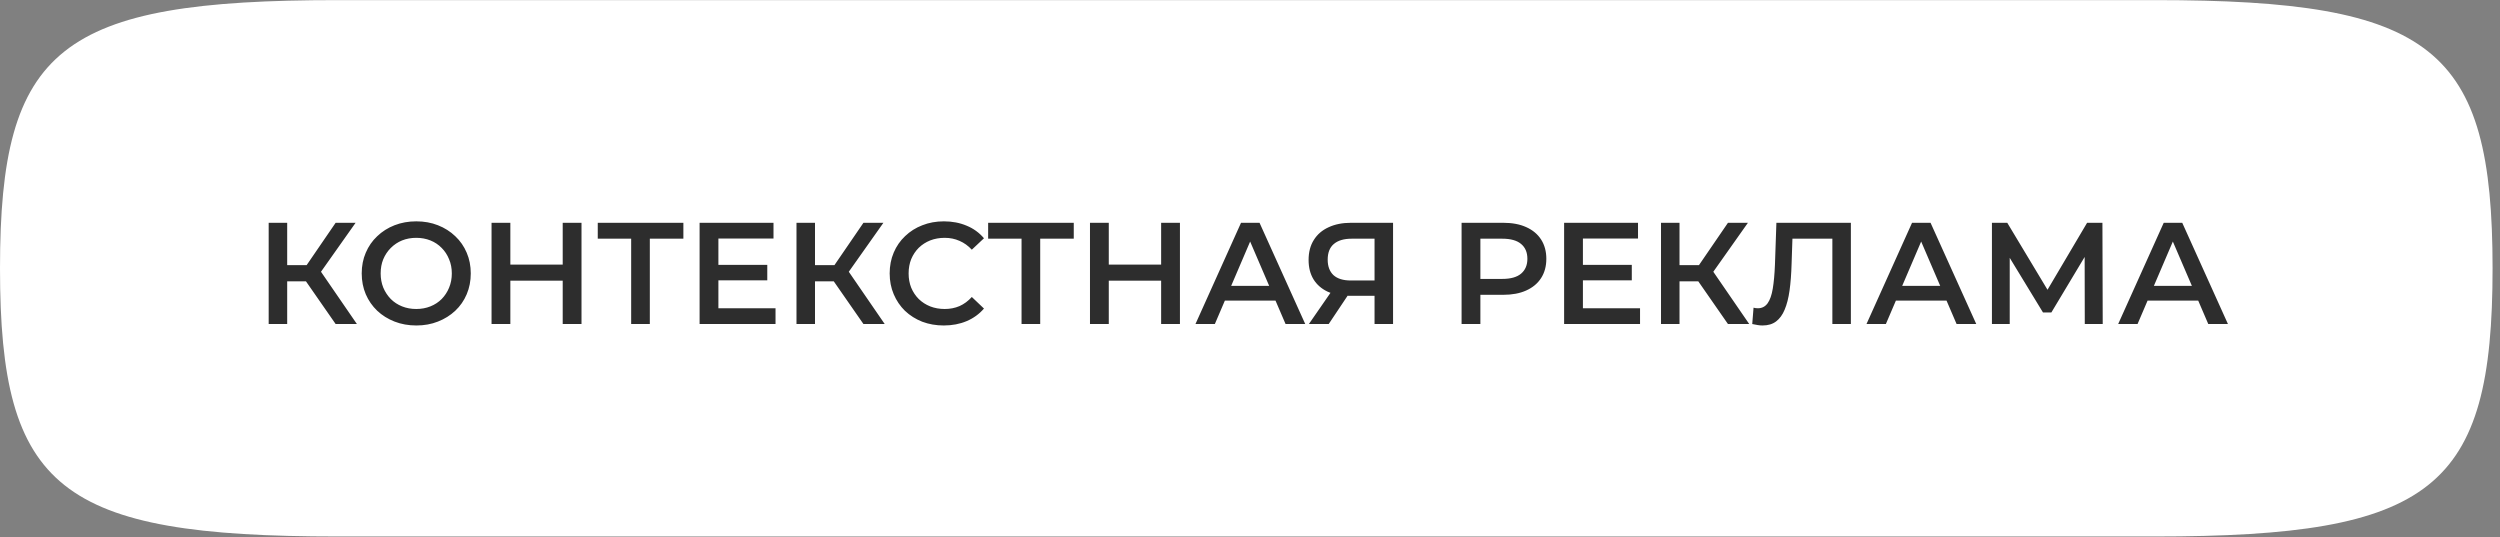 <?xml version="1.0" encoding="UTF-8"?> <svg xmlns="http://www.w3.org/2000/svg" width="242" height="52" viewBox="0 0 242 52" fill="none"><rect x="0" y="0" width="242" height="52" fill="#808080" stroke="none"/> <path d="M0 25.971C0 4.592 5.77 0.01 32.694 0.01H208.587C235.51 0.01 241.281 4.592 241.281 25.971C241.281 47.35 235.51 51.932 208.587 51.932H32.694C5.77 51.932 0 47.35 0 25.971Z" fill="white"></path> <path d="M32.49 31.366L29.172 26.592L30.642 25.682L34.548 31.366H32.49ZM26.008 31.366V21.566H27.8V31.366H26.008ZM27.254 27.236V25.668H30.558V27.236H27.254ZM30.81 26.676L29.144 26.452L32.49 21.566H34.422L30.81 26.676ZM40.306 31.506C39.541 31.506 38.836 31.38 38.192 31.128C37.548 30.876 36.988 30.526 36.512 30.078C36.036 29.621 35.667 29.089 35.406 28.482C35.145 27.866 35.014 27.194 35.014 26.466C35.014 25.738 35.145 25.071 35.406 24.464C35.667 23.848 36.036 23.316 36.512 22.868C36.988 22.411 37.548 22.056 38.192 21.804C38.836 21.552 39.536 21.426 40.292 21.426C41.057 21.426 41.757 21.552 42.392 21.804C43.036 22.056 43.596 22.411 44.072 22.868C44.548 23.316 44.917 23.848 45.178 24.464C45.439 25.071 45.57 25.738 45.57 26.466C45.57 27.194 45.439 27.866 45.178 28.482C44.917 29.098 44.548 29.63 44.072 30.078C43.596 30.526 43.036 30.876 42.392 31.128C41.757 31.38 41.062 31.506 40.306 31.506ZM40.292 29.91C40.787 29.91 41.244 29.826 41.664 29.658C42.084 29.49 42.448 29.252 42.756 28.944C43.064 28.627 43.302 28.263 43.47 27.852C43.647 27.432 43.736 26.97 43.736 26.466C43.736 25.962 43.647 25.505 43.47 25.094C43.302 24.674 43.064 24.31 42.756 24.002C42.448 23.685 42.084 23.442 41.664 23.274C41.244 23.106 40.787 23.022 40.292 23.022C39.797 23.022 39.34 23.106 38.92 23.274C38.509 23.442 38.145 23.685 37.828 24.002C37.52 24.31 37.277 24.674 37.1 25.094C36.932 25.505 36.848 25.962 36.848 26.466C36.848 26.961 36.932 27.418 37.1 27.838C37.277 28.258 37.52 28.627 37.828 28.944C38.136 29.252 38.5 29.49 38.92 29.658C39.34 29.826 39.797 29.91 40.292 29.91ZM54.47 21.566H56.29V31.366H54.47V21.566ZM49.402 31.366H47.582V21.566H49.402V31.366ZM54.61 27.166H49.248V25.612H54.61V27.166ZM61.097 31.366V22.658L61.531 23.106H57.863V21.566H66.151V23.106H62.483L62.903 22.658V31.366H61.097ZM69.401 25.64H74.273V27.138H69.401V25.64ZM69.541 29.84H75.071V31.366H67.721V21.566H74.875V23.092H69.541V29.84ZM83.582 31.366L80.264 26.592L81.734 25.682L85.64 31.366H83.582ZM77.1 31.366V21.566H78.892V31.366H77.1ZM78.346 27.236V25.668H81.65V27.236H78.346ZM81.902 26.676L80.236 26.452L83.582 21.566H85.514L81.902 26.676ZM91.356 31.506C90.609 31.506 89.914 31.385 89.27 31.142C88.635 30.89 88.08 30.54 87.604 30.092C87.137 29.635 86.773 29.098 86.512 28.482C86.25 27.866 86.12 27.194 86.12 26.466C86.12 25.738 86.25 25.066 86.512 24.45C86.773 23.834 87.142 23.302 87.618 22.854C88.094 22.397 88.649 22.047 89.284 21.804C89.918 21.552 90.614 21.426 91.37 21.426C92.172 21.426 92.905 21.566 93.568 21.846C94.23 22.117 94.79 22.523 95.248 23.064L94.072 24.17C93.717 23.788 93.32 23.503 92.882 23.316C92.443 23.12 91.967 23.022 91.454 23.022C90.94 23.022 90.469 23.106 90.04 23.274C89.62 23.442 89.251 23.68 88.934 23.988C88.626 24.296 88.383 24.66 88.206 25.08C88.038 25.5 87.954 25.962 87.954 26.466C87.954 26.97 88.038 27.432 88.206 27.852C88.383 28.272 88.626 28.636 88.934 28.944C89.251 29.252 89.62 29.49 90.04 29.658C90.469 29.826 90.94 29.91 91.454 29.91C91.967 29.91 92.443 29.817 92.882 29.63C93.32 29.434 93.717 29.14 94.072 28.748L95.248 29.868C94.79 30.4 94.23 30.806 93.568 31.086C92.905 31.366 92.168 31.506 91.356 31.506ZM98.886 31.366V22.658L99.32 23.106H95.652V21.566H103.94V23.106H100.272L100.692 22.658V31.366H98.886ZM112.398 21.566H114.218V31.366H112.398V21.566ZM107.33 31.366H105.51V21.566H107.33V31.366ZM112.538 27.166H107.176V25.612H112.538V27.166ZM115.721 31.366L120.131 21.566H121.923L126.347 31.366H124.443L120.649 22.532H121.377L117.597 31.366H115.721ZM117.751 29.098L118.241 27.67H123.533L124.023 29.098H117.751ZM133.056 31.366V28.23L133.504 28.636H130.634C129.812 28.636 129.103 28.501 128.506 28.23C127.918 27.95 127.465 27.553 127.148 27.04C126.83 26.517 126.672 25.892 126.672 25.164C126.672 24.408 126.84 23.764 127.176 23.232C127.512 22.691 127.988 22.28 128.604 22C129.22 21.711 129.943 21.566 130.774 21.566H134.848V31.366H133.056ZM126.7 31.366L129.122 27.866H130.956L128.618 31.366H126.7ZM133.056 27.642V22.602L133.504 23.106H130.83C130.083 23.106 129.509 23.279 129.108 23.624C128.716 23.96 128.52 24.464 128.52 25.136C128.52 25.78 128.706 26.279 129.08 26.634C129.462 26.98 130.022 27.152 130.76 27.152H133.504L133.056 27.642ZM141.481 31.366V21.566H145.513C146.381 21.566 147.123 21.706 147.739 21.986C148.364 22.266 148.845 22.668 149.181 23.19C149.517 23.713 149.685 24.334 149.685 25.052C149.685 25.771 149.517 26.392 149.181 26.914C148.845 27.437 148.364 27.838 147.739 28.118C147.123 28.398 146.381 28.538 145.513 28.538H142.489L143.301 27.684V31.366H141.481ZM143.301 27.88L142.489 26.998H145.429C146.231 26.998 146.833 26.83 147.235 26.494C147.645 26.149 147.851 25.668 147.851 25.052C147.851 24.427 147.645 23.946 147.235 23.61C146.833 23.274 146.231 23.106 145.429 23.106H142.489L143.301 22.21V27.88ZM153.086 25.64H157.958V27.138H153.086V25.64ZM153.226 29.84H158.756V31.366H151.406V21.566H158.56V23.092H153.226V29.84ZM167.267 31.366L163.949 26.592L165.419 25.682L169.325 31.366H167.267ZM160.785 31.366V21.566H162.577V31.366H160.785ZM162.031 27.236V25.668H165.335V27.236H162.031ZM165.587 26.676L163.921 26.452L167.267 21.566H169.199L165.587 26.676ZM170.611 31.506C170.452 31.506 170.294 31.492 170.135 31.464C169.976 31.436 169.804 31.404 169.617 31.366L169.743 29.784C169.874 29.822 170.014 29.84 170.163 29.84C170.555 29.84 170.868 29.681 171.101 29.364C171.334 29.038 171.502 28.561 171.605 27.936C171.708 27.311 171.778 26.541 171.815 25.626L171.955 21.566H179.165V31.366H177.373V22.658L177.793 23.106H173.131L173.523 22.644L173.425 25.556C173.397 26.527 173.332 27.381 173.229 28.118C173.126 28.855 172.968 29.476 172.753 29.98C172.548 30.475 172.272 30.853 171.927 31.114C171.582 31.375 171.143 31.506 170.611 31.506ZM180.676 31.366L185.086 21.566H186.878L191.302 31.366H189.398L185.604 22.532H186.332L182.552 31.366H180.676ZM182.706 29.098L183.196 27.67H188.488L188.978 29.098H182.706ZM192.819 31.366V21.566H194.303L198.601 28.72H197.803L202.031 21.566H203.515L203.543 31.366H201.807L201.793 24.268H202.157L198.573 30.246H197.761L194.121 24.268H194.541V31.366H192.819ZM205.039 31.366L209.449 21.566H211.241L215.665 31.366H213.761L209.967 22.532H210.695L206.915 31.366H205.039ZM207.069 29.098L207.559 27.67H212.851L213.341 29.098H207.069Z" fill="#2D2D2D"></path> </svg> 